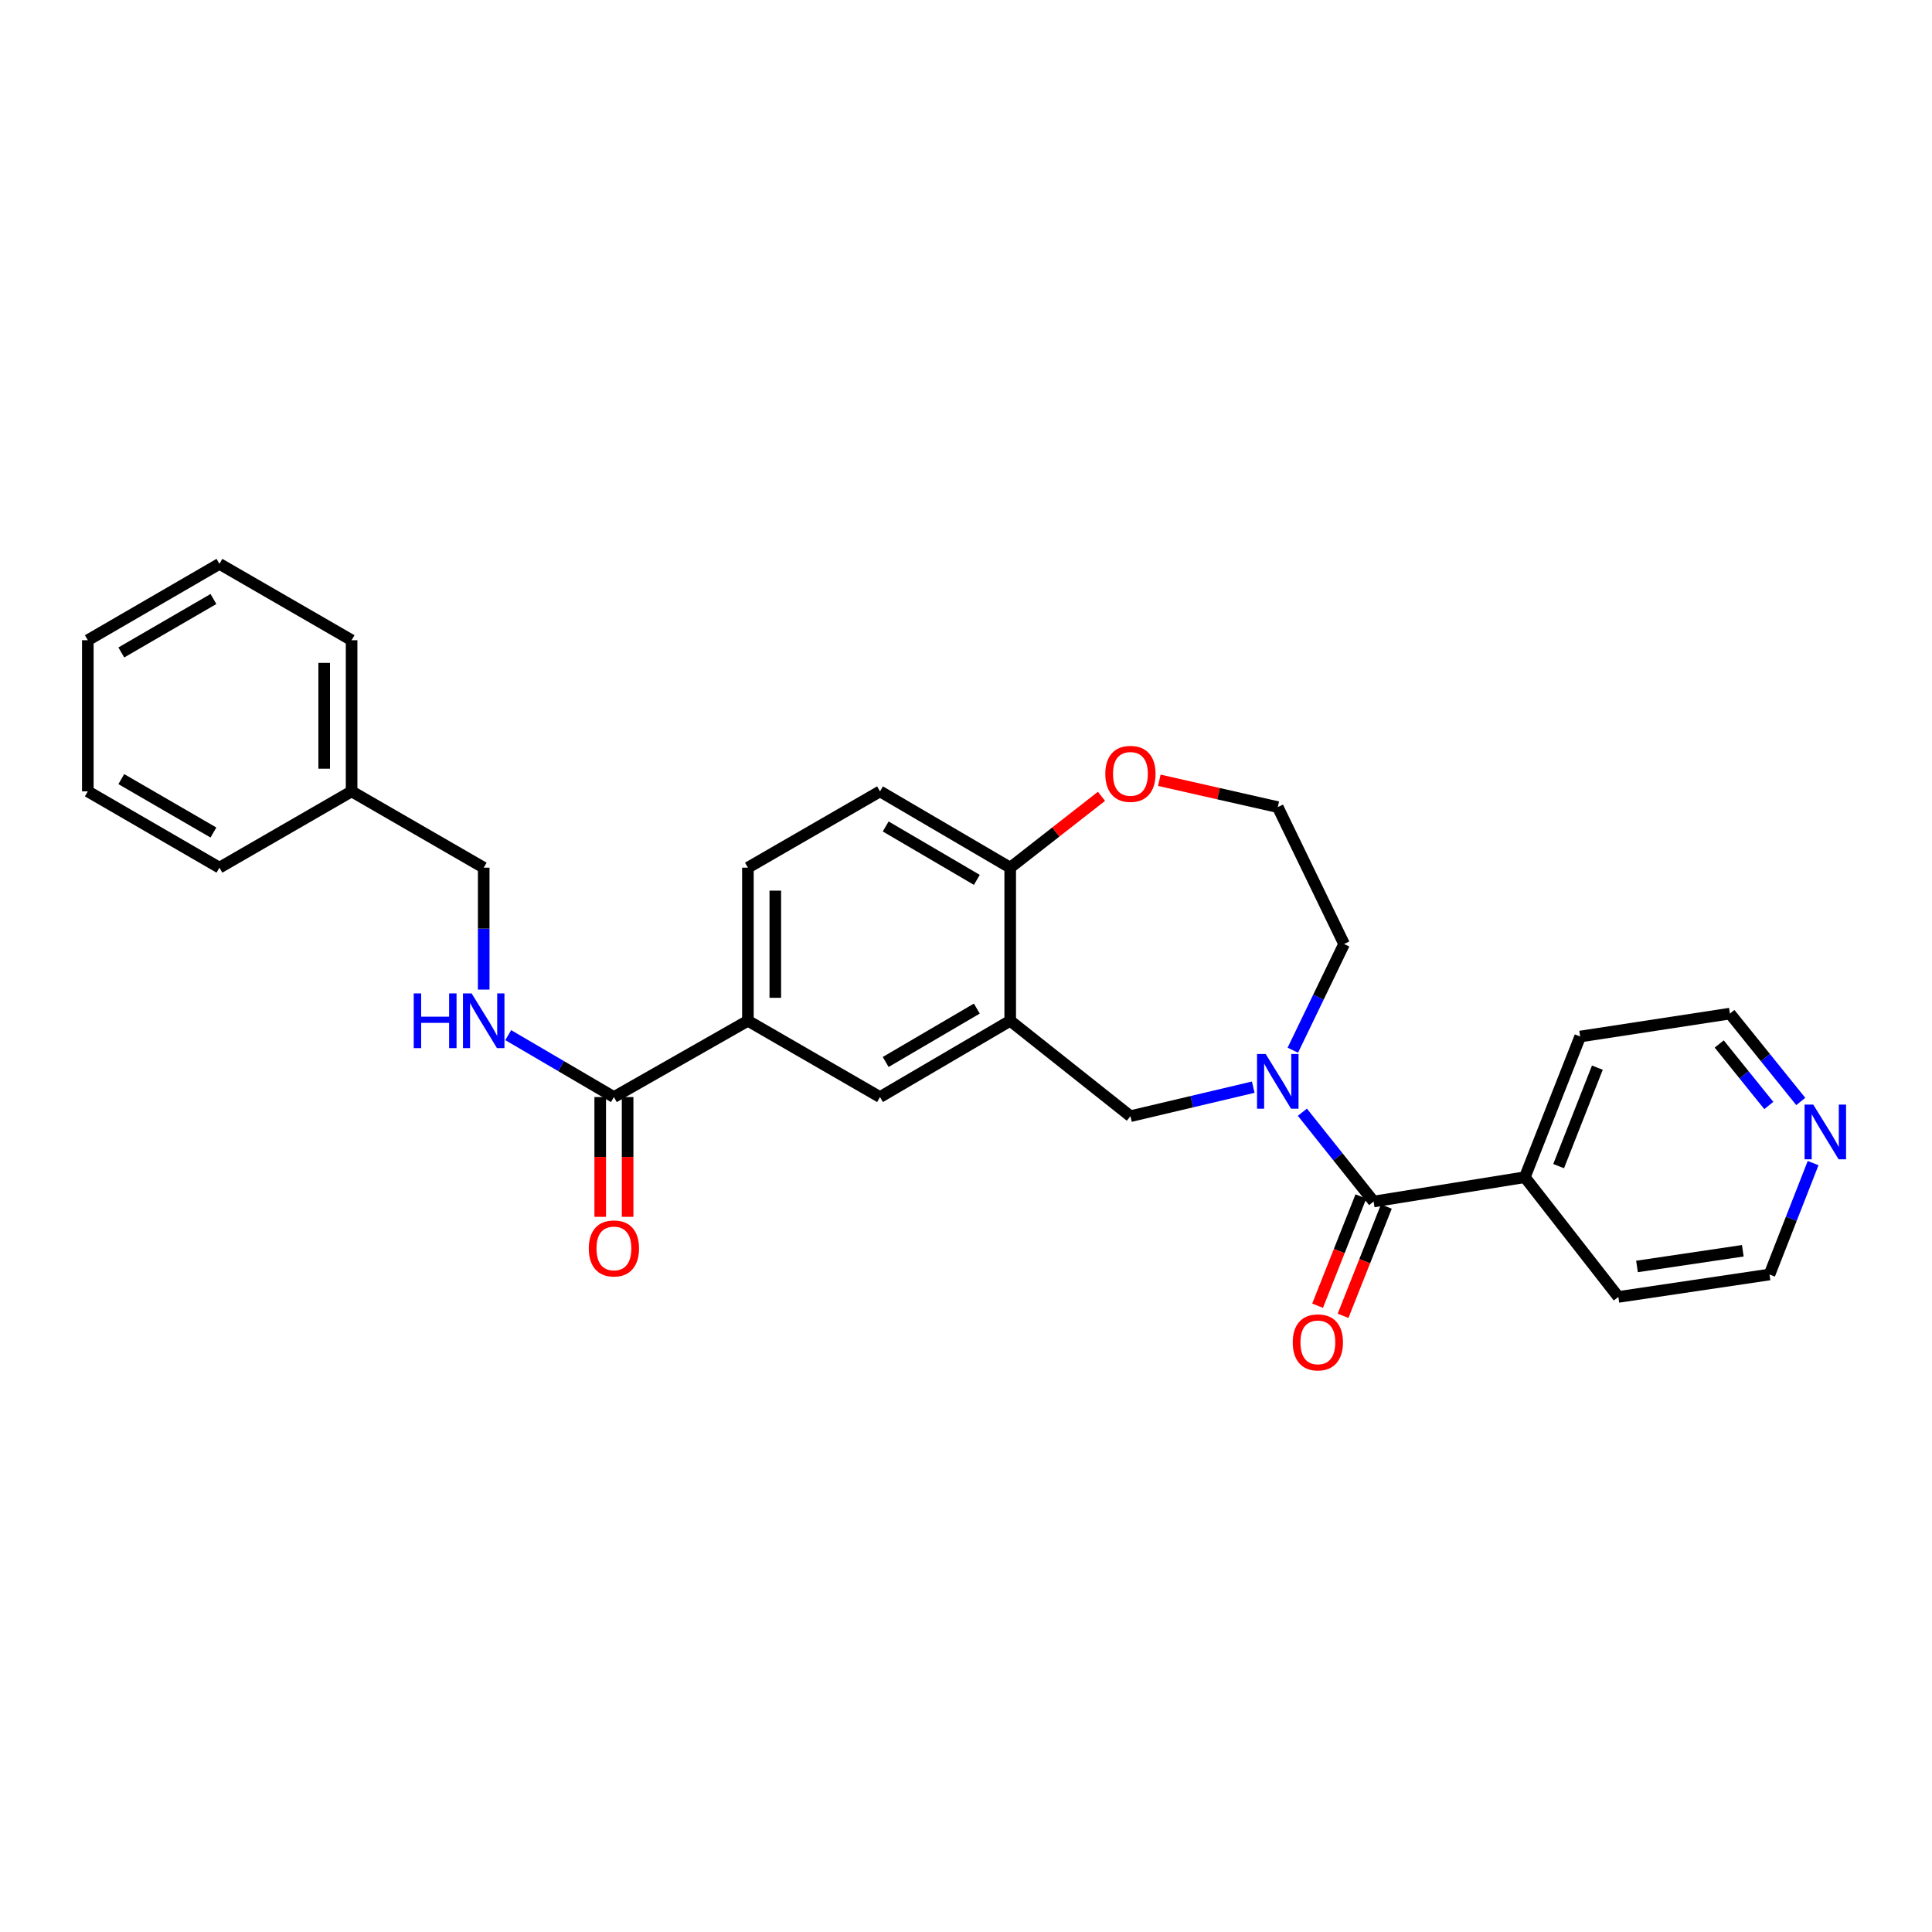 <?xml version='1.0' encoding='iso-8859-1'?>
<svg version='1.1' baseProfile='full'
              xmlns='http://www.w3.org/2000/svg'
                      xmlns:rdkit='http://www.rdkit.org/xml'
                      xmlns:xlink='http://www.w3.org/1999/xlink'
                  xml:space='preserve'
width='1000px' height='1000px' viewBox='0 0 1000 1000'>
<!-- END OF HEADER -->
<rect style='opacity:1.0;fill:#FFFFFF;stroke:none' width='1000' height='1000' x='0' y='0'> </rect>
<path class='bond-0' d='M 674.107,575.675 L 692.544,598.791' style='fill:none;fill-rule:evenodd;stroke:#0000FF;stroke-width:6px;stroke-linecap:butt;stroke-linejoin:miter;stroke-opacity:1' />
<path class='bond-0' d='M 692.544,598.791 L 710.981,621.908' style='fill:none;fill-rule:evenodd;stroke:#000000;stroke-width:6px;stroke-linecap:butt;stroke-linejoin:miter;stroke-opacity:1' />
<path class='bond-2' d='M 648.679,562.715 L 616.893,570.224' style='fill:none;fill-rule:evenodd;stroke:#0000FF;stroke-width:6px;stroke-linecap:butt;stroke-linejoin:miter;stroke-opacity:1' />
<path class='bond-2' d='M 616.893,570.224 L 585.107,577.733' style='fill:none;fill-rule:evenodd;stroke:#000000;stroke-width:6px;stroke-linecap:butt;stroke-linejoin:miter;stroke-opacity:1' />
<path class='bond-16' d='M 669.165,543.581 L 682.431,516.097' style='fill:none;fill-rule:evenodd;stroke:#0000FF;stroke-width:6px;stroke-linecap:butt;stroke-linejoin:miter;stroke-opacity:1' />
<path class='bond-16' d='M 682.431,516.097 L 695.697,488.612' style='fill:none;fill-rule:evenodd;stroke:#000000;stroke-width:6px;stroke-linecap:butt;stroke-linejoin:miter;stroke-opacity:1' />
<path class='bond-8' d='M 704.389,619.295 L 693.185,647.567' style='fill:none;fill-rule:evenodd;stroke:#000000;stroke-width:6px;stroke-linecap:butt;stroke-linejoin:miter;stroke-opacity:1' />
<path class='bond-8' d='M 693.185,647.567 L 681.982,675.838' style='fill:none;fill-rule:evenodd;stroke:#FF0000;stroke-width:6px;stroke-linecap:butt;stroke-linejoin:miter;stroke-opacity:1' />
<path class='bond-8' d='M 717.573,624.52 L 706.369,652.791' style='fill:none;fill-rule:evenodd;stroke:#000000;stroke-width:6px;stroke-linecap:butt;stroke-linejoin:miter;stroke-opacity:1' />
<path class='bond-8' d='M 706.369,652.791 L 695.165,681.063' style='fill:none;fill-rule:evenodd;stroke:#FF0000;stroke-width:6px;stroke-linecap:butt;stroke-linejoin:miter;stroke-opacity:1' />
<path class='bond-10' d='M 710.981,621.908 L 789.254,609.318' style='fill:none;fill-rule:evenodd;stroke:#000000;stroke-width:6px;stroke-linecap:butt;stroke-linejoin:miter;stroke-opacity:1' />
<path class='bond-1' d='M 522.882,528.351 L 585.107,577.733' style='fill:none;fill-rule:evenodd;stroke:#000000;stroke-width:6px;stroke-linecap:butt;stroke-linejoin:miter;stroke-opacity:1' />
<path class='bond-5' d='M 522.882,528.351 L 455.49,567.838' style='fill:none;fill-rule:evenodd;stroke:#000000;stroke-width:6px;stroke-linecap:butt;stroke-linejoin:miter;stroke-opacity:1' />
<path class='bond-5' d='M 505.604,522.038 L 458.43,549.679' style='fill:none;fill-rule:evenodd;stroke:#000000;stroke-width:6px;stroke-linecap:butt;stroke-linejoin:miter;stroke-opacity:1' />
<path class='bond-6' d='M 522.882,528.351 L 522.882,449.101' style='fill:none;fill-rule:evenodd;stroke:#000000;stroke-width:6px;stroke-linecap:butt;stroke-linejoin:miter;stroke-opacity:1' />
<path class='bond-3' d='M 317.758,567.838 L 387.113,528.351' style='fill:none;fill-rule:evenodd;stroke:#000000;stroke-width:6px;stroke-linecap:butt;stroke-linejoin:miter;stroke-opacity:1' />
<path class='bond-7' d='M 317.758,567.838 L 290.409,551.813' style='fill:none;fill-rule:evenodd;stroke:#000000;stroke-width:6px;stroke-linecap:butt;stroke-linejoin:miter;stroke-opacity:1' />
<path class='bond-7' d='M 290.409,551.813 L 263.059,535.788' style='fill:none;fill-rule:evenodd;stroke:#0000FF;stroke-width:6px;stroke-linecap:butt;stroke-linejoin:miter;stroke-opacity:1' />
<path class='bond-11' d='M 310.668,567.838 L 310.668,598.832' style='fill:none;fill-rule:evenodd;stroke:#000000;stroke-width:6px;stroke-linecap:butt;stroke-linejoin:miter;stroke-opacity:1' />
<path class='bond-11' d='M 310.668,598.832 L 310.668,629.826' style='fill:none;fill-rule:evenodd;stroke:#FF0000;stroke-width:6px;stroke-linecap:butt;stroke-linejoin:miter;stroke-opacity:1' />
<path class='bond-11' d='M 324.849,567.838 L 324.849,598.832' style='fill:none;fill-rule:evenodd;stroke:#000000;stroke-width:6px;stroke-linecap:butt;stroke-linejoin:miter;stroke-opacity:1' />
<path class='bond-11' d='M 324.849,598.832 L 324.849,629.826' style='fill:none;fill-rule:evenodd;stroke:#FF0000;stroke-width:6px;stroke-linecap:butt;stroke-linejoin:miter;stroke-opacity:1' />
<path class='bond-4' d='M 387.113,528.351 L 455.49,567.838' style='fill:none;fill-rule:evenodd;stroke:#000000;stroke-width:6px;stroke-linecap:butt;stroke-linejoin:miter;stroke-opacity:1' />
<path class='bond-30' d='M 387.113,528.351 L 387.113,449.101' style='fill:none;fill-rule:evenodd;stroke:#000000;stroke-width:6px;stroke-linecap:butt;stroke-linejoin:miter;stroke-opacity:1' />
<path class='bond-30' d='M 401.294,516.463 L 401.294,460.989' style='fill:none;fill-rule:evenodd;stroke:#000000;stroke-width:6px;stroke-linecap:butt;stroke-linejoin:miter;stroke-opacity:1' />
<path class='bond-14' d='M 522.882,449.101 L 455.49,409.614' style='fill:none;fill-rule:evenodd;stroke:#000000;stroke-width:6px;stroke-linecap:butt;stroke-linejoin:miter;stroke-opacity:1' />
<path class='bond-14' d='M 505.604,455.414 L 458.43,427.773' style='fill:none;fill-rule:evenodd;stroke:#000000;stroke-width:6px;stroke-linecap:butt;stroke-linejoin:miter;stroke-opacity:1' />
<path class='bond-28' d='M 522.882,449.101 L 546.507,430.639' style='fill:none;fill-rule:evenodd;stroke:#000000;stroke-width:6px;stroke-linecap:butt;stroke-linejoin:miter;stroke-opacity:1' />
<path class='bond-28' d='M 546.507,430.639 L 570.132,412.177' style='fill:none;fill-rule:evenodd;stroke:#FF0000;stroke-width:6px;stroke-linecap:butt;stroke-linejoin:miter;stroke-opacity:1' />
<path class='bond-15' d='M 250.366,512.21 L 250.366,480.655' style='fill:none;fill-rule:evenodd;stroke:#0000FF;stroke-width:6px;stroke-linecap:butt;stroke-linejoin:miter;stroke-opacity:1' />
<path class='bond-15' d='M 250.366,480.655 L 250.366,449.101' style='fill:none;fill-rule:evenodd;stroke:#000000;stroke-width:6px;stroke-linecap:butt;stroke-linejoin:miter;stroke-opacity:1' />
<path class='bond-9' d='M 600.062,403.865 L 630.72,410.813' style='fill:none;fill-rule:evenodd;stroke:#FF0000;stroke-width:6px;stroke-linecap:butt;stroke-linejoin:miter;stroke-opacity:1' />
<path class='bond-9' d='M 630.72,410.813 L 661.378,417.761' style='fill:none;fill-rule:evenodd;stroke:#000000;stroke-width:6px;stroke-linecap:butt;stroke-linejoin:miter;stroke-opacity:1' />
<path class='bond-21' d='M 789.254,609.318 L 837.651,671.29' style='fill:none;fill-rule:evenodd;stroke:#000000;stroke-width:6px;stroke-linecap:butt;stroke-linejoin:miter;stroke-opacity:1' />
<path class='bond-22' d='M 789.254,609.318 L 817.892,536.505' style='fill:none;fill-rule:evenodd;stroke:#000000;stroke-width:6px;stroke-linecap:butt;stroke-linejoin:miter;stroke-opacity:1' />
<path class='bond-22' d='M 806.747,603.587 L 826.794,552.618' style='fill:none;fill-rule:evenodd;stroke:#000000;stroke-width:6px;stroke-linecap:butt;stroke-linejoin:miter;stroke-opacity:1' />
<path class='bond-12' d='M 932.076,570.122 L 913.738,547.381' style='fill:none;fill-rule:evenodd;stroke:#0000FF;stroke-width:6px;stroke-linecap:butt;stroke-linejoin:miter;stroke-opacity:1' />
<path class='bond-12' d='M 913.738,547.381 L 895.401,524.64' style='fill:none;fill-rule:evenodd;stroke:#000000;stroke-width:6px;stroke-linecap:butt;stroke-linejoin:miter;stroke-opacity:1' />
<path class='bond-12' d='M 915.536,572.201 L 902.699,556.283' style='fill:none;fill-rule:evenodd;stroke:#0000FF;stroke-width:6px;stroke-linecap:butt;stroke-linejoin:miter;stroke-opacity:1' />
<path class='bond-12' d='M 902.699,556.283 L 889.863,540.364' style='fill:none;fill-rule:evenodd;stroke:#000000;stroke-width:6px;stroke-linecap:butt;stroke-linejoin:miter;stroke-opacity:1' />
<path class='bond-29' d='M 938.464,602.021 L 927.178,630.849' style='fill:none;fill-rule:evenodd;stroke:#0000FF;stroke-width:6px;stroke-linecap:butt;stroke-linejoin:miter;stroke-opacity:1' />
<path class='bond-29' d='M 927.178,630.849 L 915.893,659.677' style='fill:none;fill-rule:evenodd;stroke:#000000;stroke-width:6px;stroke-linecap:butt;stroke-linejoin:miter;stroke-opacity:1' />
<path class='bond-13' d='M 387.113,449.101 L 455.49,409.614' style='fill:none;fill-rule:evenodd;stroke:#000000;stroke-width:6px;stroke-linecap:butt;stroke-linejoin:miter;stroke-opacity:1' />
<path class='bond-18' d='M 250.366,449.101 L 181.989,409.614' style='fill:none;fill-rule:evenodd;stroke:#000000;stroke-width:6px;stroke-linecap:butt;stroke-linejoin:miter;stroke-opacity:1' />
<path class='bond-17' d='M 695.697,488.612 L 661.378,417.761' style='fill:none;fill-rule:evenodd;stroke:#000000;stroke-width:6px;stroke-linecap:butt;stroke-linejoin:miter;stroke-opacity:1' />
<path class='bond-23' d='M 181.989,409.614 L 181.989,331.373' style='fill:none;fill-rule:evenodd;stroke:#000000;stroke-width:6px;stroke-linecap:butt;stroke-linejoin:miter;stroke-opacity:1' />
<path class='bond-23' d='M 167.807,397.878 L 167.807,343.109' style='fill:none;fill-rule:evenodd;stroke:#000000;stroke-width:6px;stroke-linecap:butt;stroke-linejoin:miter;stroke-opacity:1' />
<path class='bond-24' d='M 181.989,409.614 L 113.58,449.101' style='fill:none;fill-rule:evenodd;stroke:#000000;stroke-width:6px;stroke-linecap:butt;stroke-linejoin:miter;stroke-opacity:1' />
<path class='bond-19' d='M 915.893,659.677 L 837.651,671.29' style='fill:none;fill-rule:evenodd;stroke:#000000;stroke-width:6px;stroke-linecap:butt;stroke-linejoin:miter;stroke-opacity:1' />
<path class='bond-19' d='M 902.074,647.392 L 847.306,655.521' style='fill:none;fill-rule:evenodd;stroke:#000000;stroke-width:6px;stroke-linecap:butt;stroke-linejoin:miter;stroke-opacity:1' />
<path class='bond-20' d='M 895.401,524.64 L 817.892,536.505' style='fill:none;fill-rule:evenodd;stroke:#000000;stroke-width:6px;stroke-linecap:butt;stroke-linejoin:miter;stroke-opacity:1' />
<path class='bond-26' d='M 181.989,331.373 L 113.58,291.855' style='fill:none;fill-rule:evenodd;stroke:#000000;stroke-width:6px;stroke-linecap:butt;stroke-linejoin:miter;stroke-opacity:1' />
<path class='bond-25' d='M 113.58,449.101 L 45.455,409.614' style='fill:none;fill-rule:evenodd;stroke:#000000;stroke-width:6px;stroke-linecap:butt;stroke-linejoin:miter;stroke-opacity:1' />
<path class='bond-25' d='M 110.473,430.909 L 62.785,403.268' style='fill:none;fill-rule:evenodd;stroke:#000000;stroke-width:6px;stroke-linecap:butt;stroke-linejoin:miter;stroke-opacity:1' />
<path class='bond-27' d='M 45.455,409.614 L 45.455,331.373' style='fill:none;fill-rule:evenodd;stroke:#000000;stroke-width:6px;stroke-linecap:butt;stroke-linejoin:miter;stroke-opacity:1' />
<path class='bond-31' d='M 113.58,291.855 L 45.455,331.373' style='fill:none;fill-rule:evenodd;stroke:#000000;stroke-width:6px;stroke-linecap:butt;stroke-linejoin:miter;stroke-opacity:1' />
<path class='bond-31' d='M 110.477,310.049 L 62.789,337.712' style='fill:none;fill-rule:evenodd;stroke:#000000;stroke-width:6px;stroke-linecap:butt;stroke-linejoin:miter;stroke-opacity:1' />
<path  class='atom-0' d='M 655.118 545.555
L 664.398 560.555
Q 665.318 562.035, 666.798 564.715
Q 668.278 567.395, 668.358 567.555
L 668.358 545.555
L 672.118 545.555
L 672.118 573.875
L 668.238 573.875
L 658.278 557.475
Q 657.118 555.555, 655.878 553.355
Q 654.678 551.155, 654.318 550.475
L 654.318 573.875
L 650.638 573.875
L 650.638 545.555
L 655.118 545.555
' fill='#0000FF'/>
<path  class='atom-8' d='M 214.146 514.191
L 217.986 514.191
L 217.986 526.231
L 232.466 526.231
L 232.466 514.191
L 236.306 514.191
L 236.306 542.511
L 232.466 542.511
L 232.466 529.431
L 217.986 529.431
L 217.986 542.511
L 214.146 542.511
L 214.146 514.191
' fill='#0000FF'/>
<path  class='atom-8' d='M 244.106 514.191
L 253.386 529.191
Q 254.306 530.671, 255.786 533.351
Q 257.266 536.031, 257.346 536.191
L 257.346 514.191
L 261.106 514.191
L 261.106 542.511
L 257.226 542.511
L 247.266 526.111
Q 246.106 524.191, 244.866 521.991
Q 243.666 519.791, 243.306 519.111
L 243.306 542.511
L 239.626 542.511
L 239.626 514.191
L 244.106 514.191
' fill='#0000FF'/>
<path  class='atom-9' d='M 669.122 694.809
Q 669.122 688.009, 672.482 684.209
Q 675.842 680.409, 682.122 680.409
Q 688.402 680.409, 691.762 684.209
Q 695.122 688.009, 695.122 694.809
Q 695.122 701.689, 691.722 705.609
Q 688.322 709.489, 682.122 709.489
Q 675.882 709.489, 672.482 705.609
Q 669.122 701.729, 669.122 694.809
M 682.122 706.289
Q 686.442 706.289, 688.762 703.409
Q 691.122 700.489, 691.122 694.809
Q 691.122 689.249, 688.762 686.449
Q 686.442 683.609, 682.122 683.609
Q 677.802 683.609, 675.442 686.409
Q 673.122 689.209, 673.122 694.809
Q 673.122 700.529, 675.442 703.409
Q 677.802 706.289, 682.122 706.289
' fill='#FF0000'/>
<path  class='atom-10' d='M 572.107 400.555
Q 572.107 393.755, 575.467 389.955
Q 578.827 386.155, 585.107 386.155
Q 591.387 386.155, 594.747 389.955
Q 598.107 393.755, 598.107 400.555
Q 598.107 407.435, 594.707 411.355
Q 591.307 415.235, 585.107 415.235
Q 578.867 415.235, 575.467 411.355
Q 572.107 407.475, 572.107 400.555
M 585.107 412.035
Q 589.427 412.035, 591.747 409.155
Q 594.107 406.235, 594.107 400.555
Q 594.107 394.995, 591.747 392.195
Q 589.427 389.355, 585.107 389.355
Q 580.787 389.355, 578.427 392.155
Q 576.107 394.955, 576.107 400.555
Q 576.107 406.275, 578.427 409.155
Q 580.787 412.035, 585.107 412.035
' fill='#FF0000'/>
<path  class='atom-12' d='M 304.758 646.183
Q 304.758 639.383, 308.118 635.583
Q 311.478 631.783, 317.758 631.783
Q 324.038 631.783, 327.398 635.583
Q 330.758 639.383, 330.758 646.183
Q 330.758 653.063, 327.358 656.983
Q 323.958 660.863, 317.758 660.863
Q 311.518 660.863, 308.118 656.983
Q 304.758 653.103, 304.758 646.183
M 317.758 657.663
Q 322.078 657.663, 324.398 654.783
Q 326.758 651.863, 326.758 646.183
Q 326.758 640.623, 324.398 637.823
Q 322.078 634.983, 317.758 634.983
Q 313.438 634.983, 311.078 637.783
Q 308.758 640.583, 308.758 646.183
Q 308.758 651.903, 311.078 654.783
Q 313.438 657.663, 317.758 657.663
' fill='#FF0000'/>
<path  class='atom-13' d='M 938.523 571.72
L 947.803 586.72
Q 948.723 588.2, 950.203 590.88
Q 951.683 593.56, 951.763 593.72
L 951.763 571.72
L 955.523 571.72
L 955.523 600.04
L 951.643 600.04
L 941.683 583.64
Q 940.523 581.72, 939.283 579.52
Q 938.083 577.32, 937.723 576.64
L 937.723 600.04
L 934.043 600.04
L 934.043 571.72
L 938.523 571.72
' fill='#0000FF'/>
</svg>
